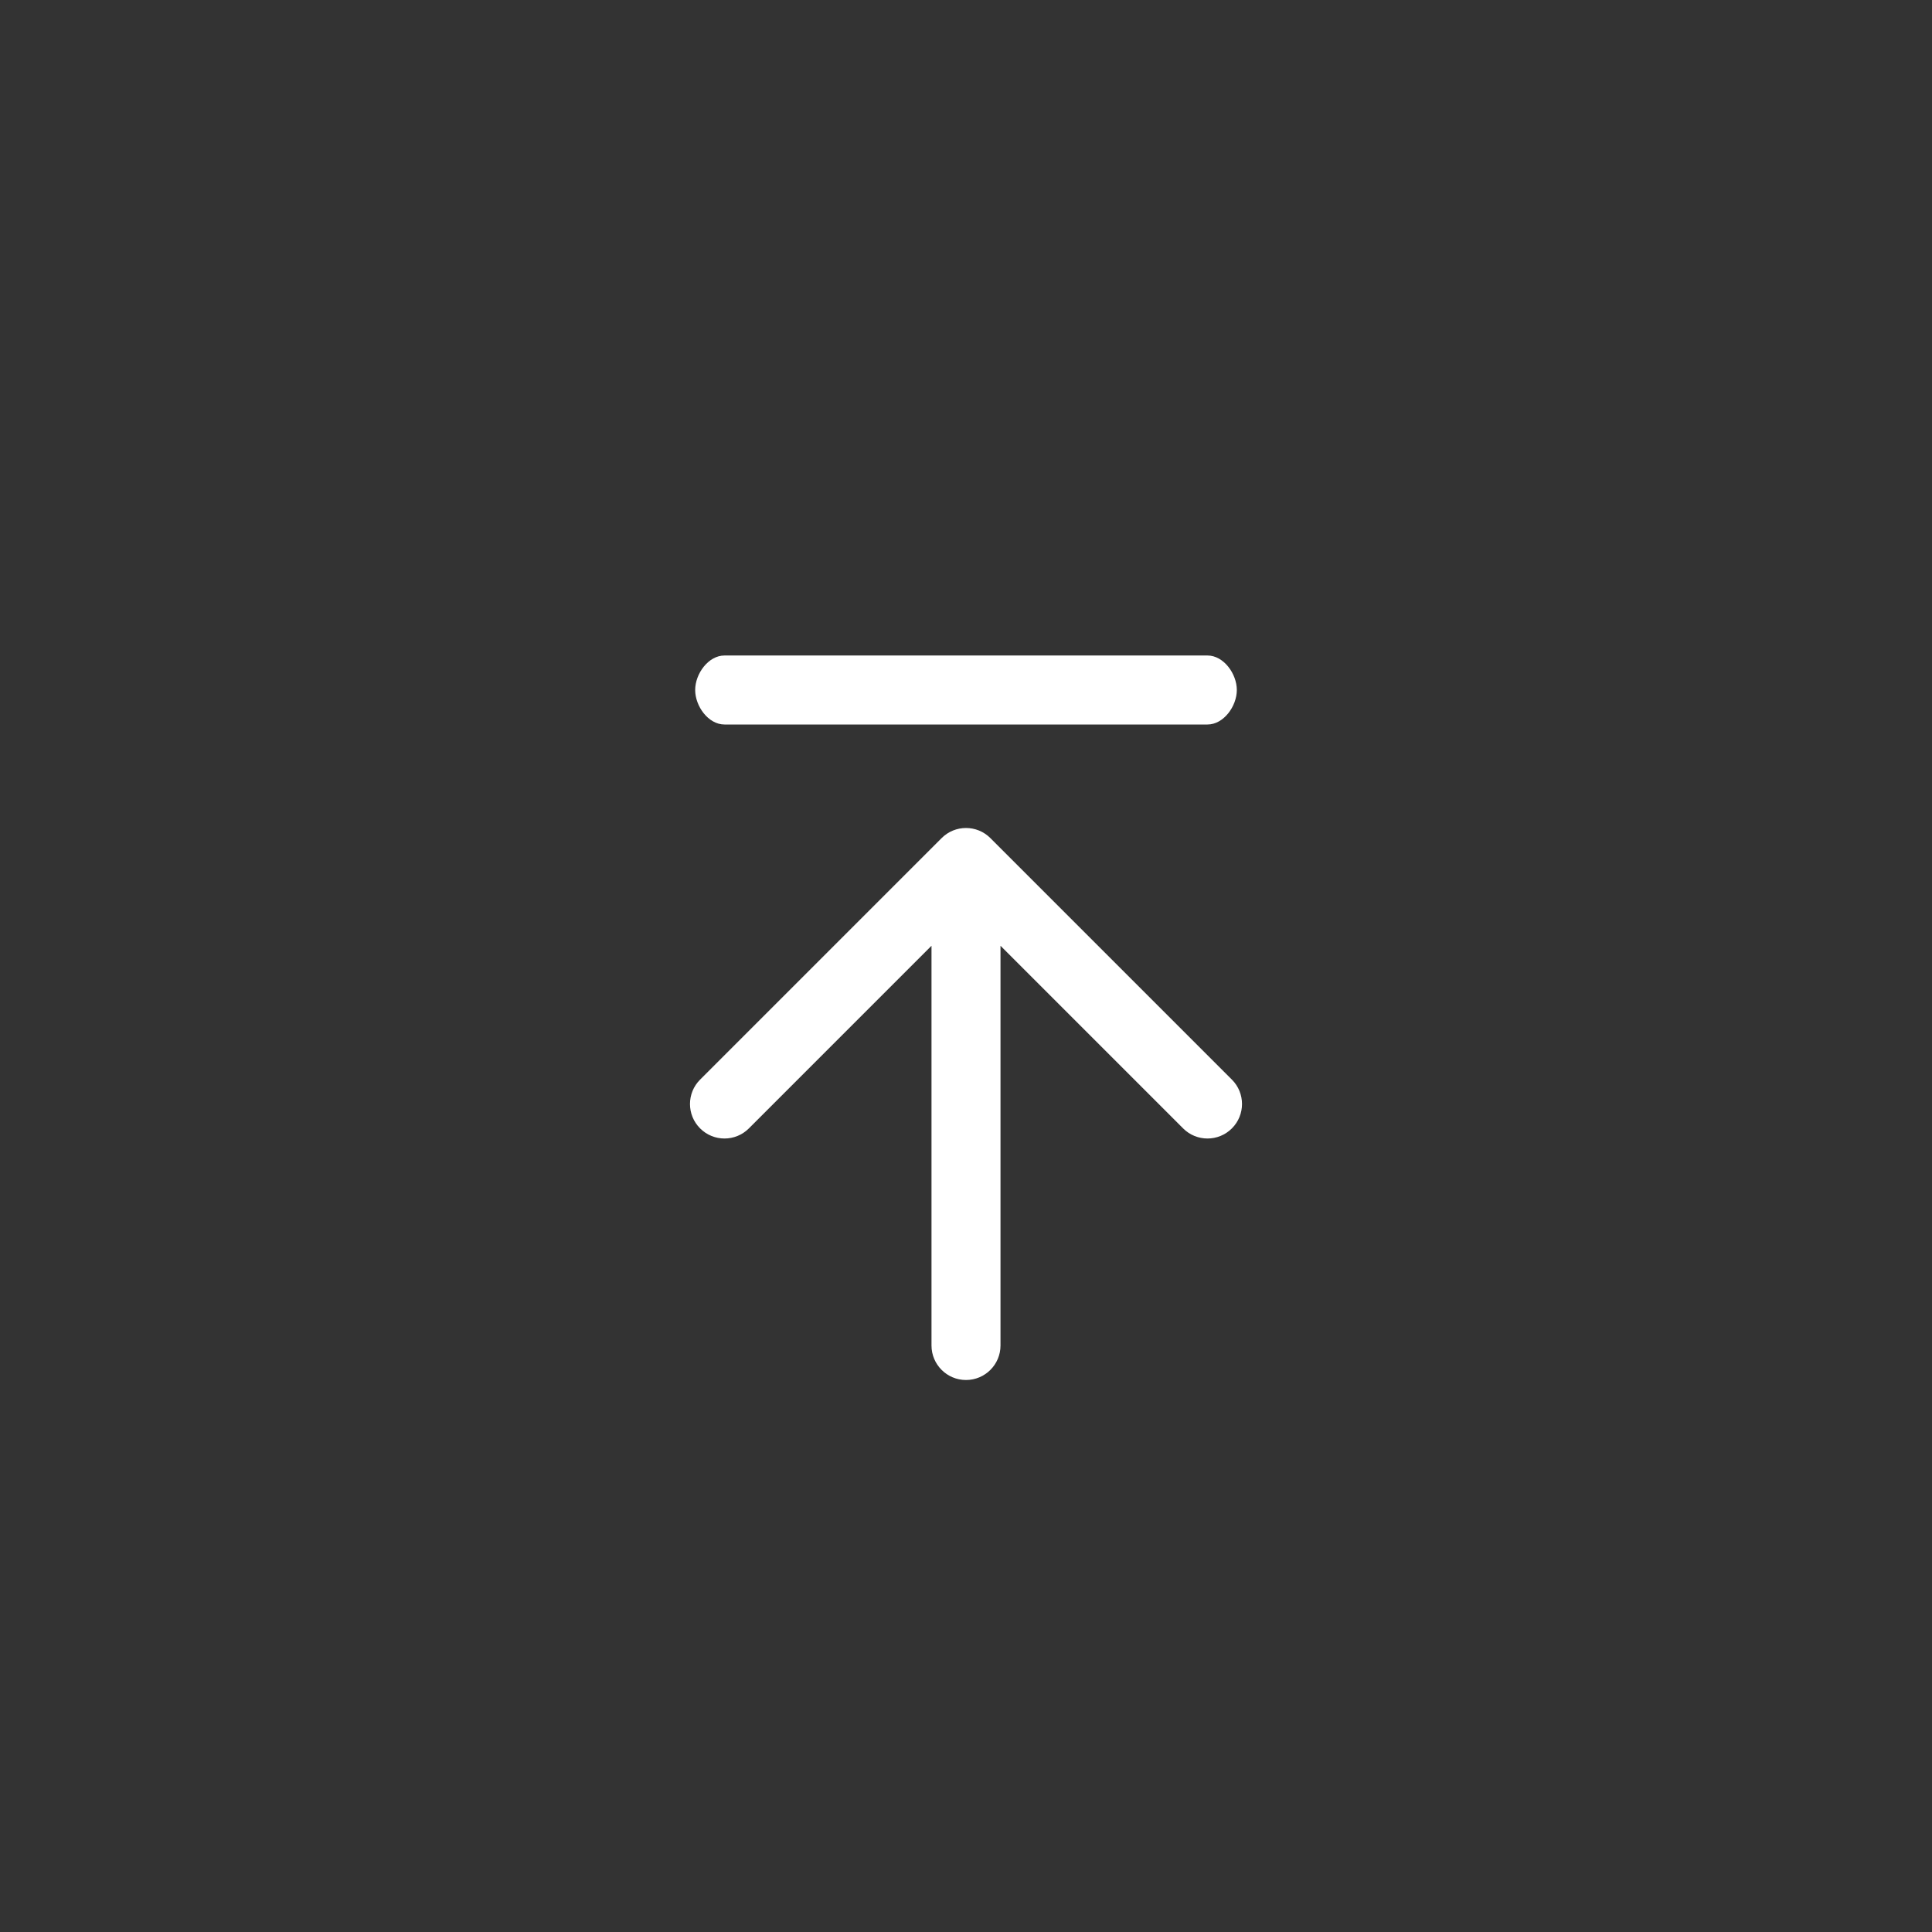 <svg width="56" height="56" viewBox="0 0 56 56" fill="none" xmlns="http://www.w3.org/2000/svg">
    <rect x="0" y="0" width="56" height="56" fill="#333333" stroke="none"/>
    <path fill-rule="evenodd" clip-rule="evenodd"
        d="M27.293 24.293C27.683 23.902 28.317 23.902 28.707 24.293L35.707 31.293C36.098 31.683 36.098 32.317 35.707 32.707C35.317 33.098 34.683 33.098 34.293 32.707L29 27.414V39C29 39.552 28.552 40 28 40C27.448 40 27 39.552 27 39V27.414L21.707 32.707C21.317 33.098 20.683 33.098 20.293 32.707C19.902 32.317 19.902 31.683 20.293 31.293L27.293 24.293Z"
        fill="white" />
    <path fill-rule="evenodd" clip-rule="evenodd"
        d="M20.15 20C20.15 19.531 20.53 19 21 19L35 19C35.469 19 35.85 19.531 35.85 20C35.85 20.469 35.469 21 35 21H21C20.53 21 20.15 20.469 20.15 20Z"
        fill="white" />
</svg>